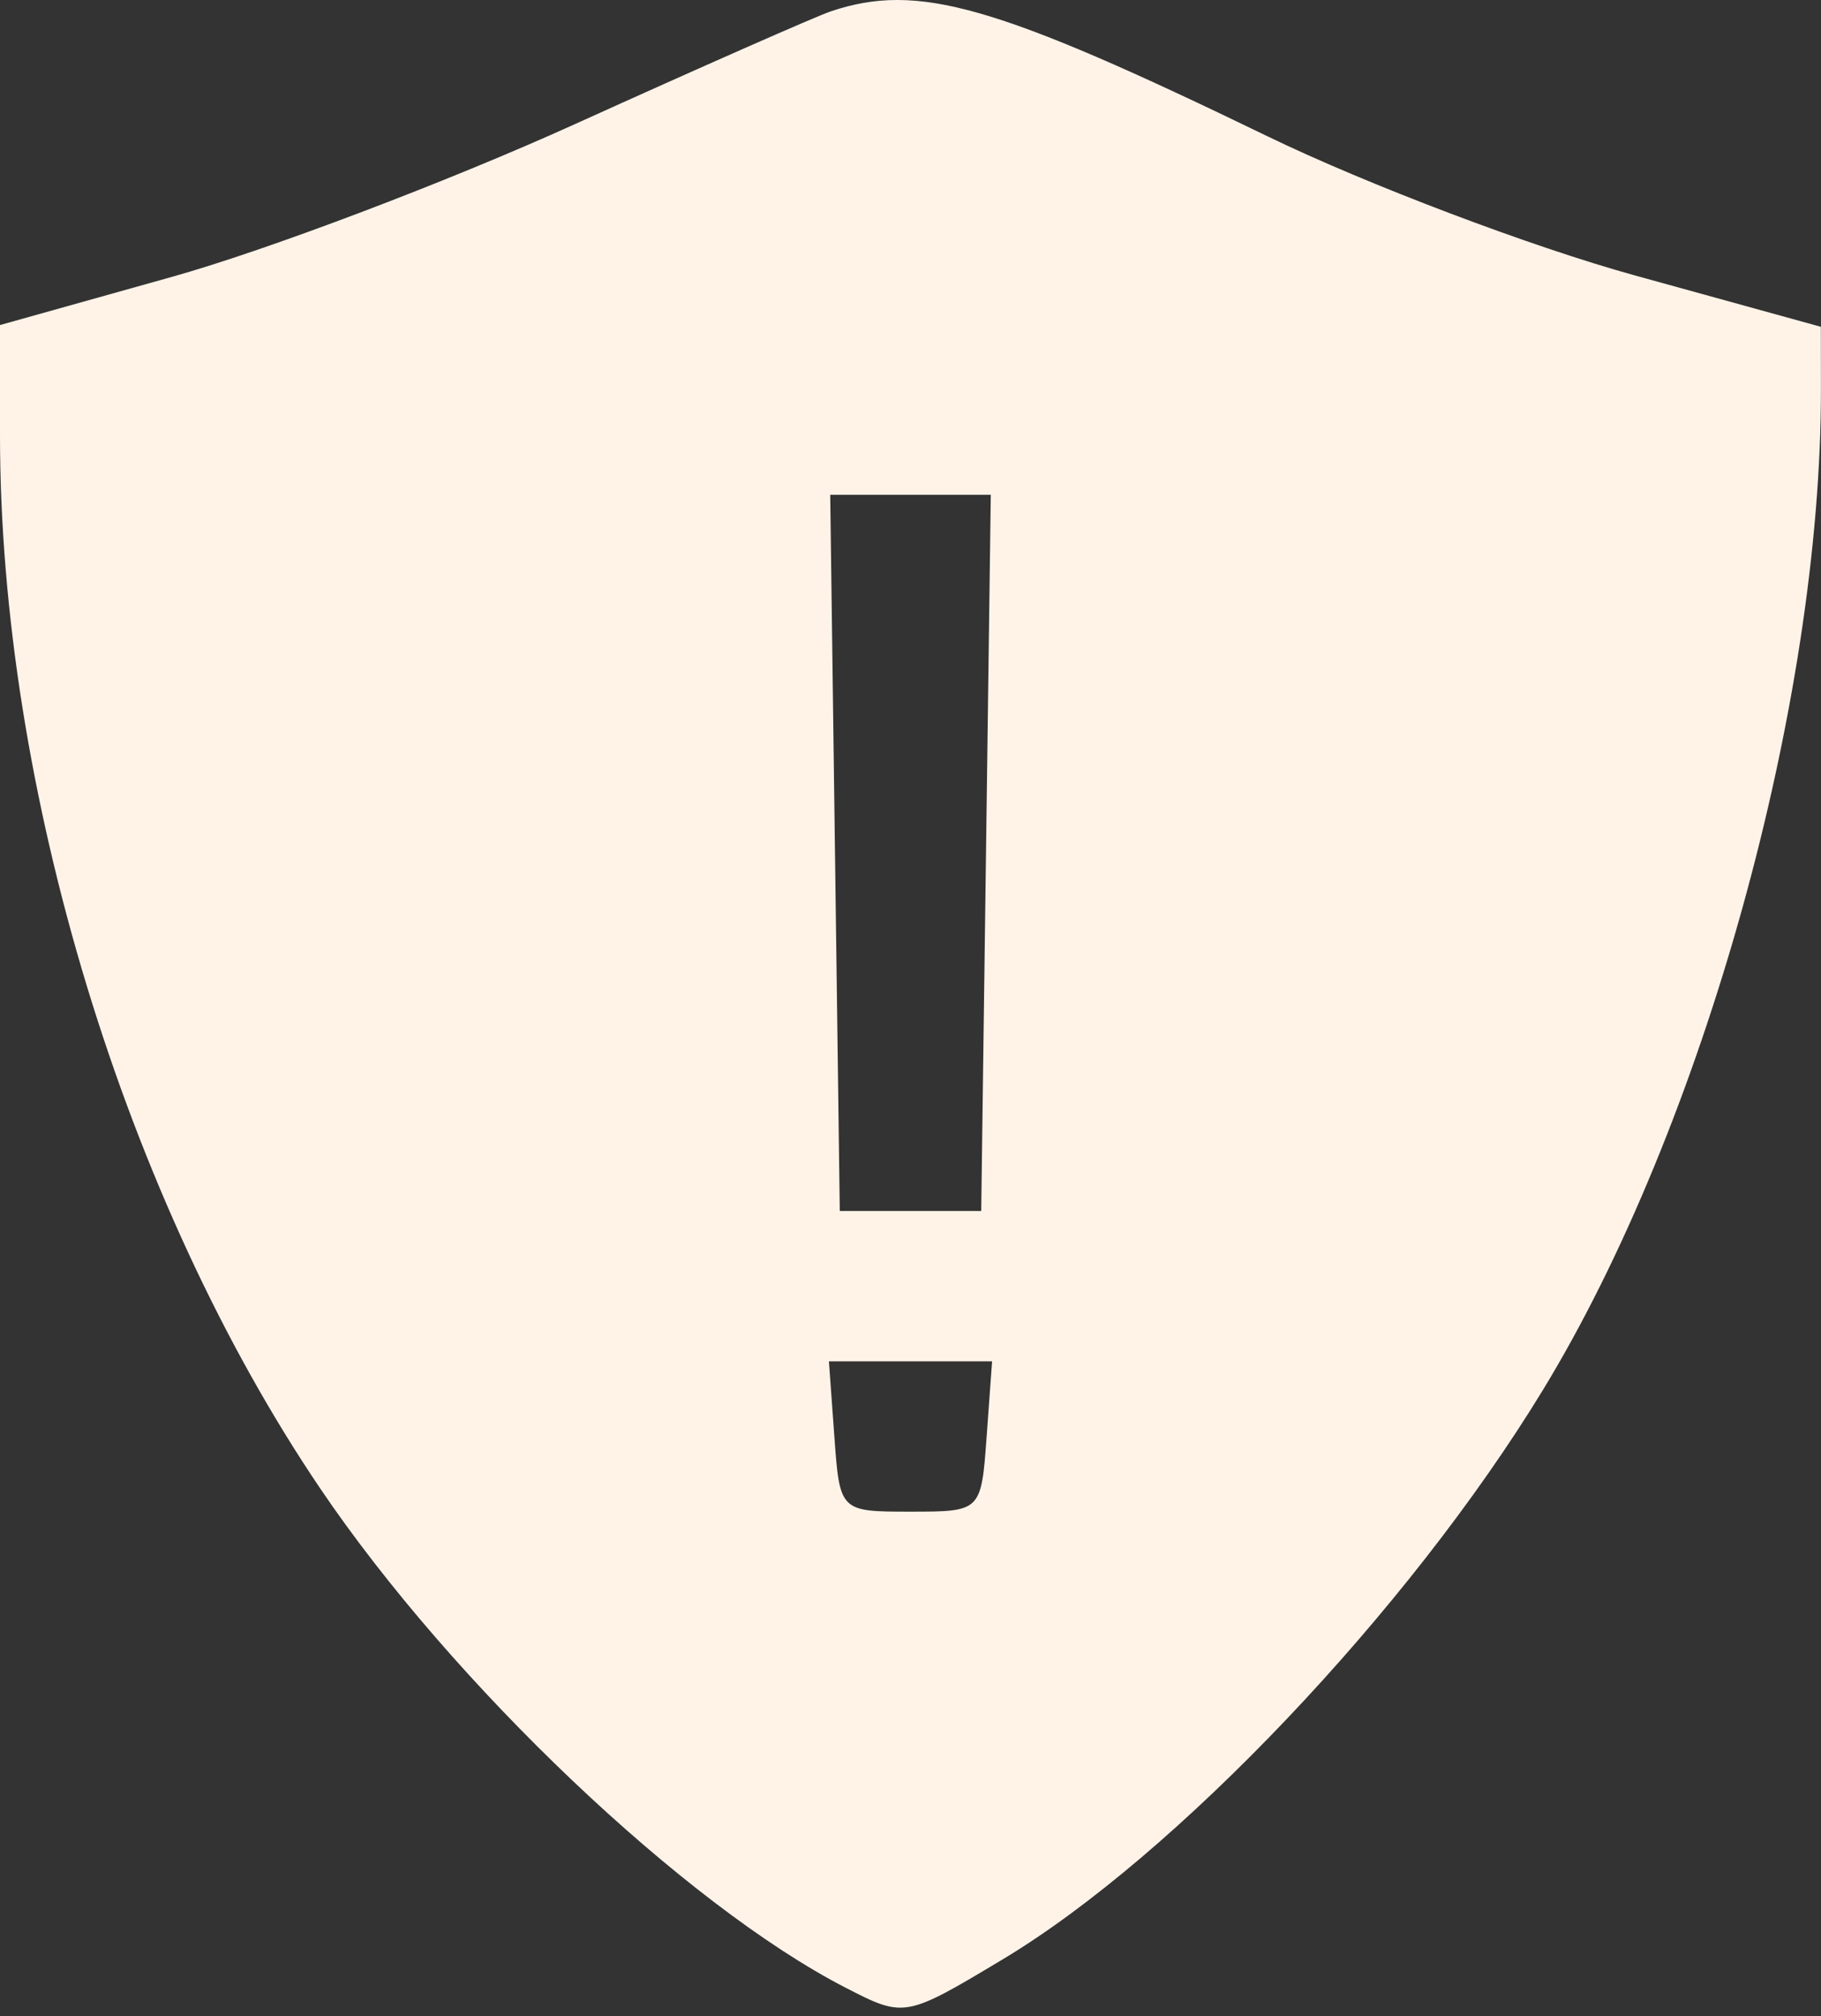 <?xml version="1.0" encoding="UTF-8"?> <svg xmlns="http://www.w3.org/2000/svg" width="103" height="114" viewBox="0 0 103 114" fill="none"><rect x="0" y="0" width="103" height="114" fill="#333333" stroke="none"/> <path fill-rule="evenodd" clip-rule="evenodd" d="M47 0.639C46.175 0.915 39.65 3.79 32.5 7.028C25.35 10.268 15.112 14.146 9.75 15.649L0 18.381V24.608C0 44.602 7.067 67.841 18.113 84.171C25.593 95.231 38.758 107.736 47.836 112.404C51.151 114.11 51.206 114.1 56.71 110.8C66.502 104.93 79.669 91.062 87.252 78.632C96.353 63.714 103.017 39.746 102.996 22.006L102.992 18.48L92.446 15.568C86.646 13.966 77.31 10.431 71.7 7.711C56.293 0.244 51.924 -1.007 47 0.639ZM55.771 48.23L55.5 68.481H51.5H47.5L47.229 48.23L46.959 27.98H51.5H56.041L55.771 48.23ZM55.807 81.231C55.501 85.471 55.491 85.481 51.5 85.481C47.509 85.481 47.499 85.471 47.193 81.231L46.885 76.981H51.5H56.115L55.807 81.231Z" fill="#FFF3E8"></path> </svg> 